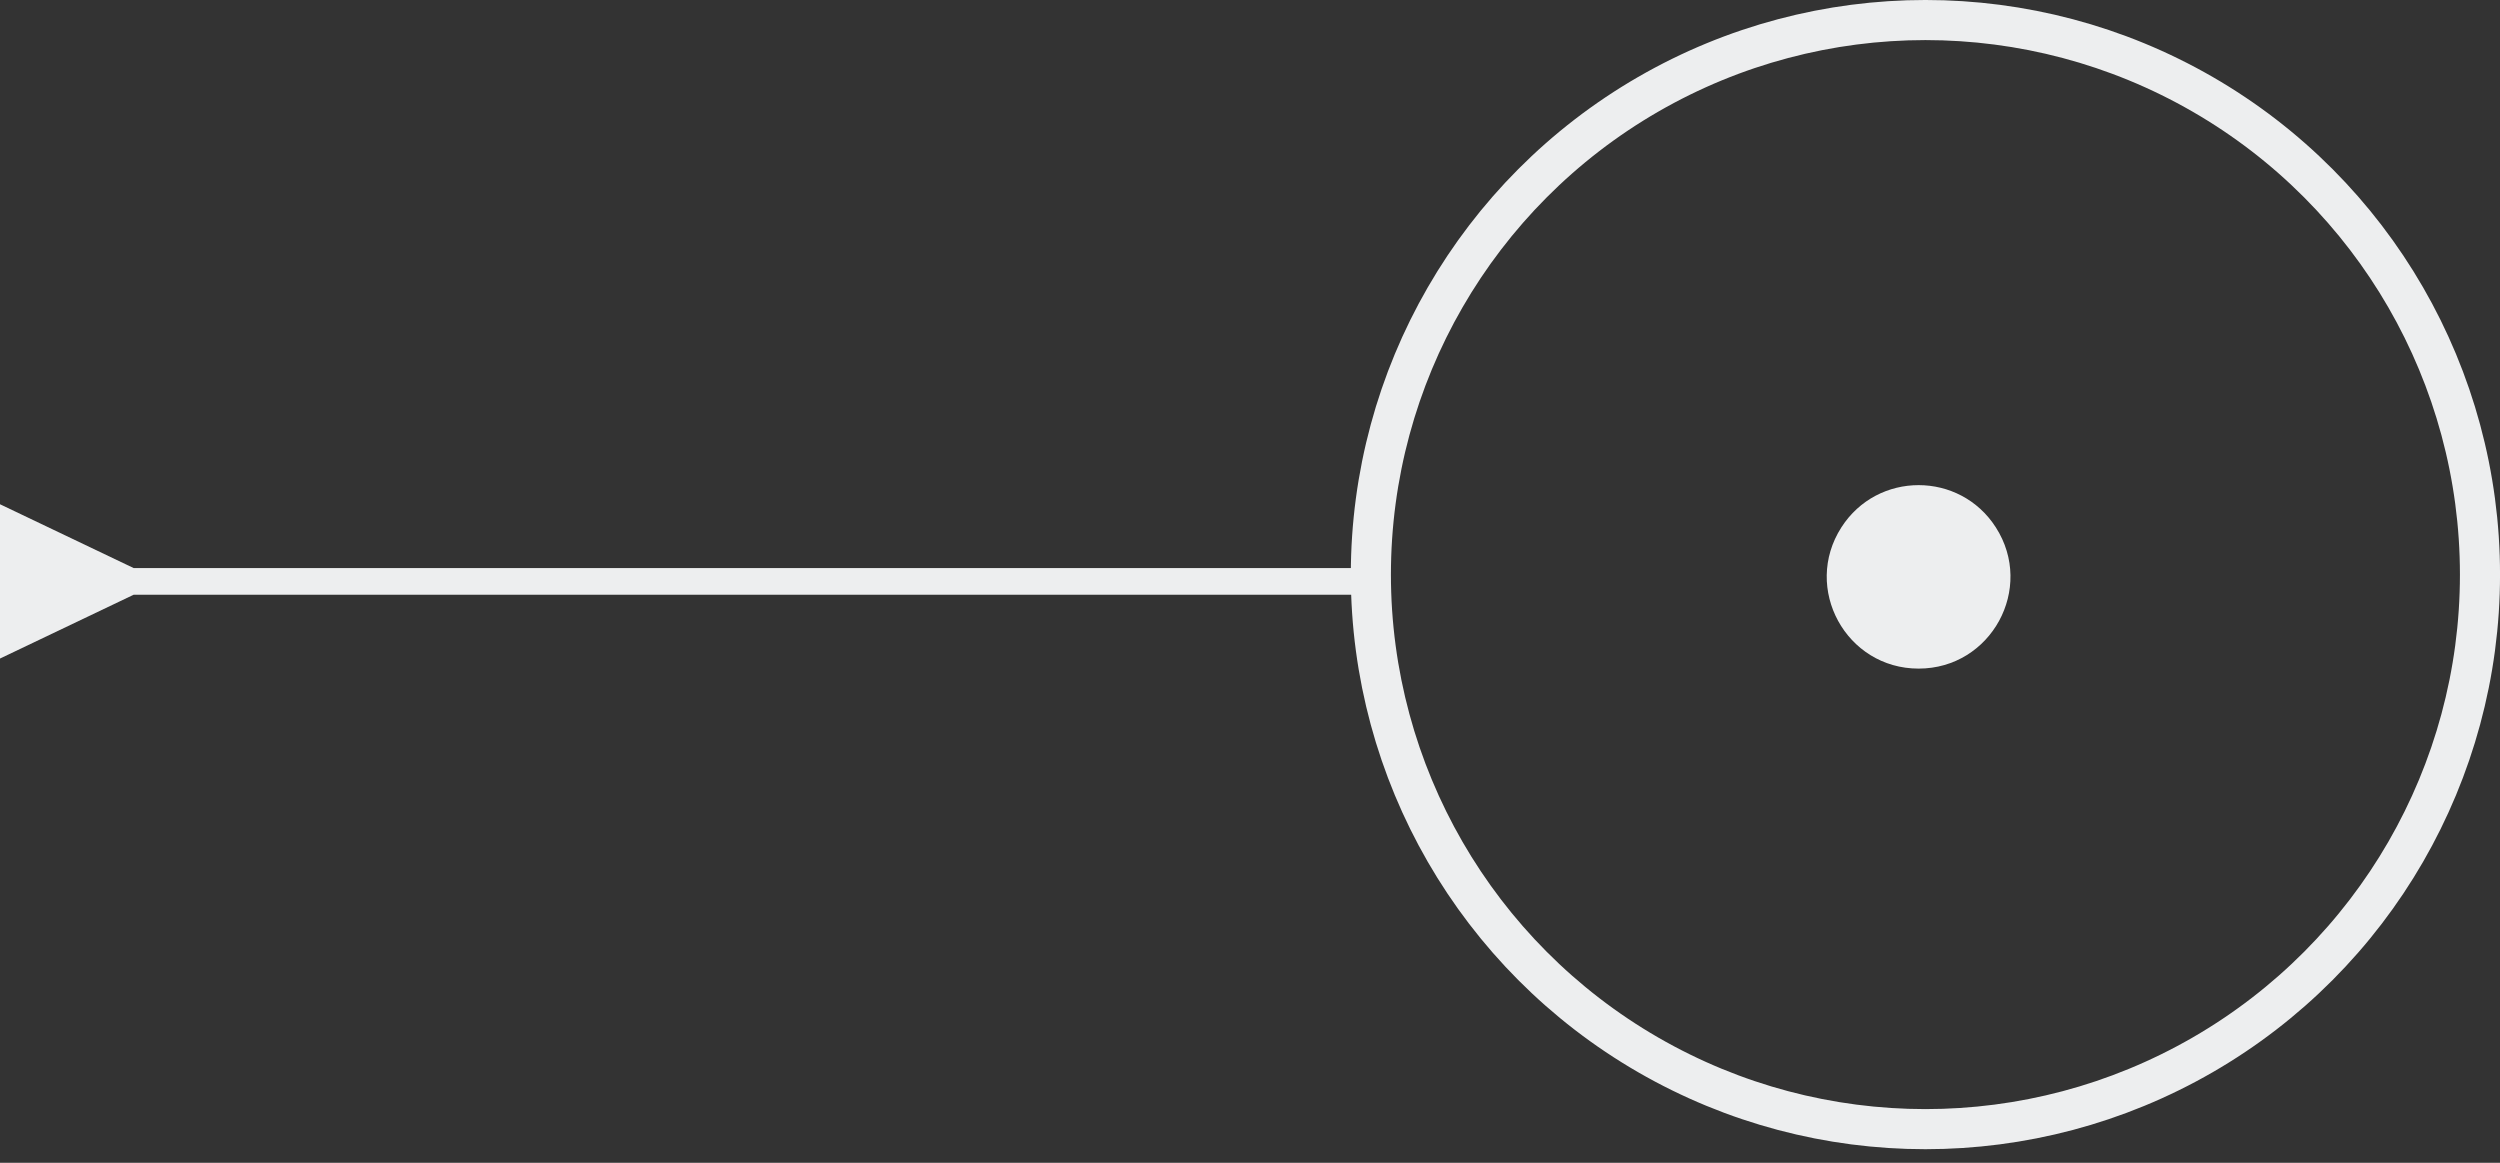 <svg width="129" height="60" viewBox="0 0 129 60" fill="none" xmlns="http://www.w3.org/2000/svg">
<rect x="0" y="0" width="129" height="60" fill="#333333" stroke="none"/>
<path d="M6.895 29.311L0 26.019V33.981L6.895 30.689V29.311ZM6.206 30.689H71V29.311H6.206V30.689Z" fill="#EDEEEF"/>
<circle cx="99.352" cy="29.649" r="28.615" stroke="#EDEEEF" stroke-width="2.069"/>
<path d="M95.016 27.211C96.879 24.307 101.122 24.307 102.984 27.211C105.005 30.361 102.743 34.5 99 34.5C95.257 34.5 92.995 30.361 95.016 27.211Z" fill="#EDEEEF"/>
</svg>
